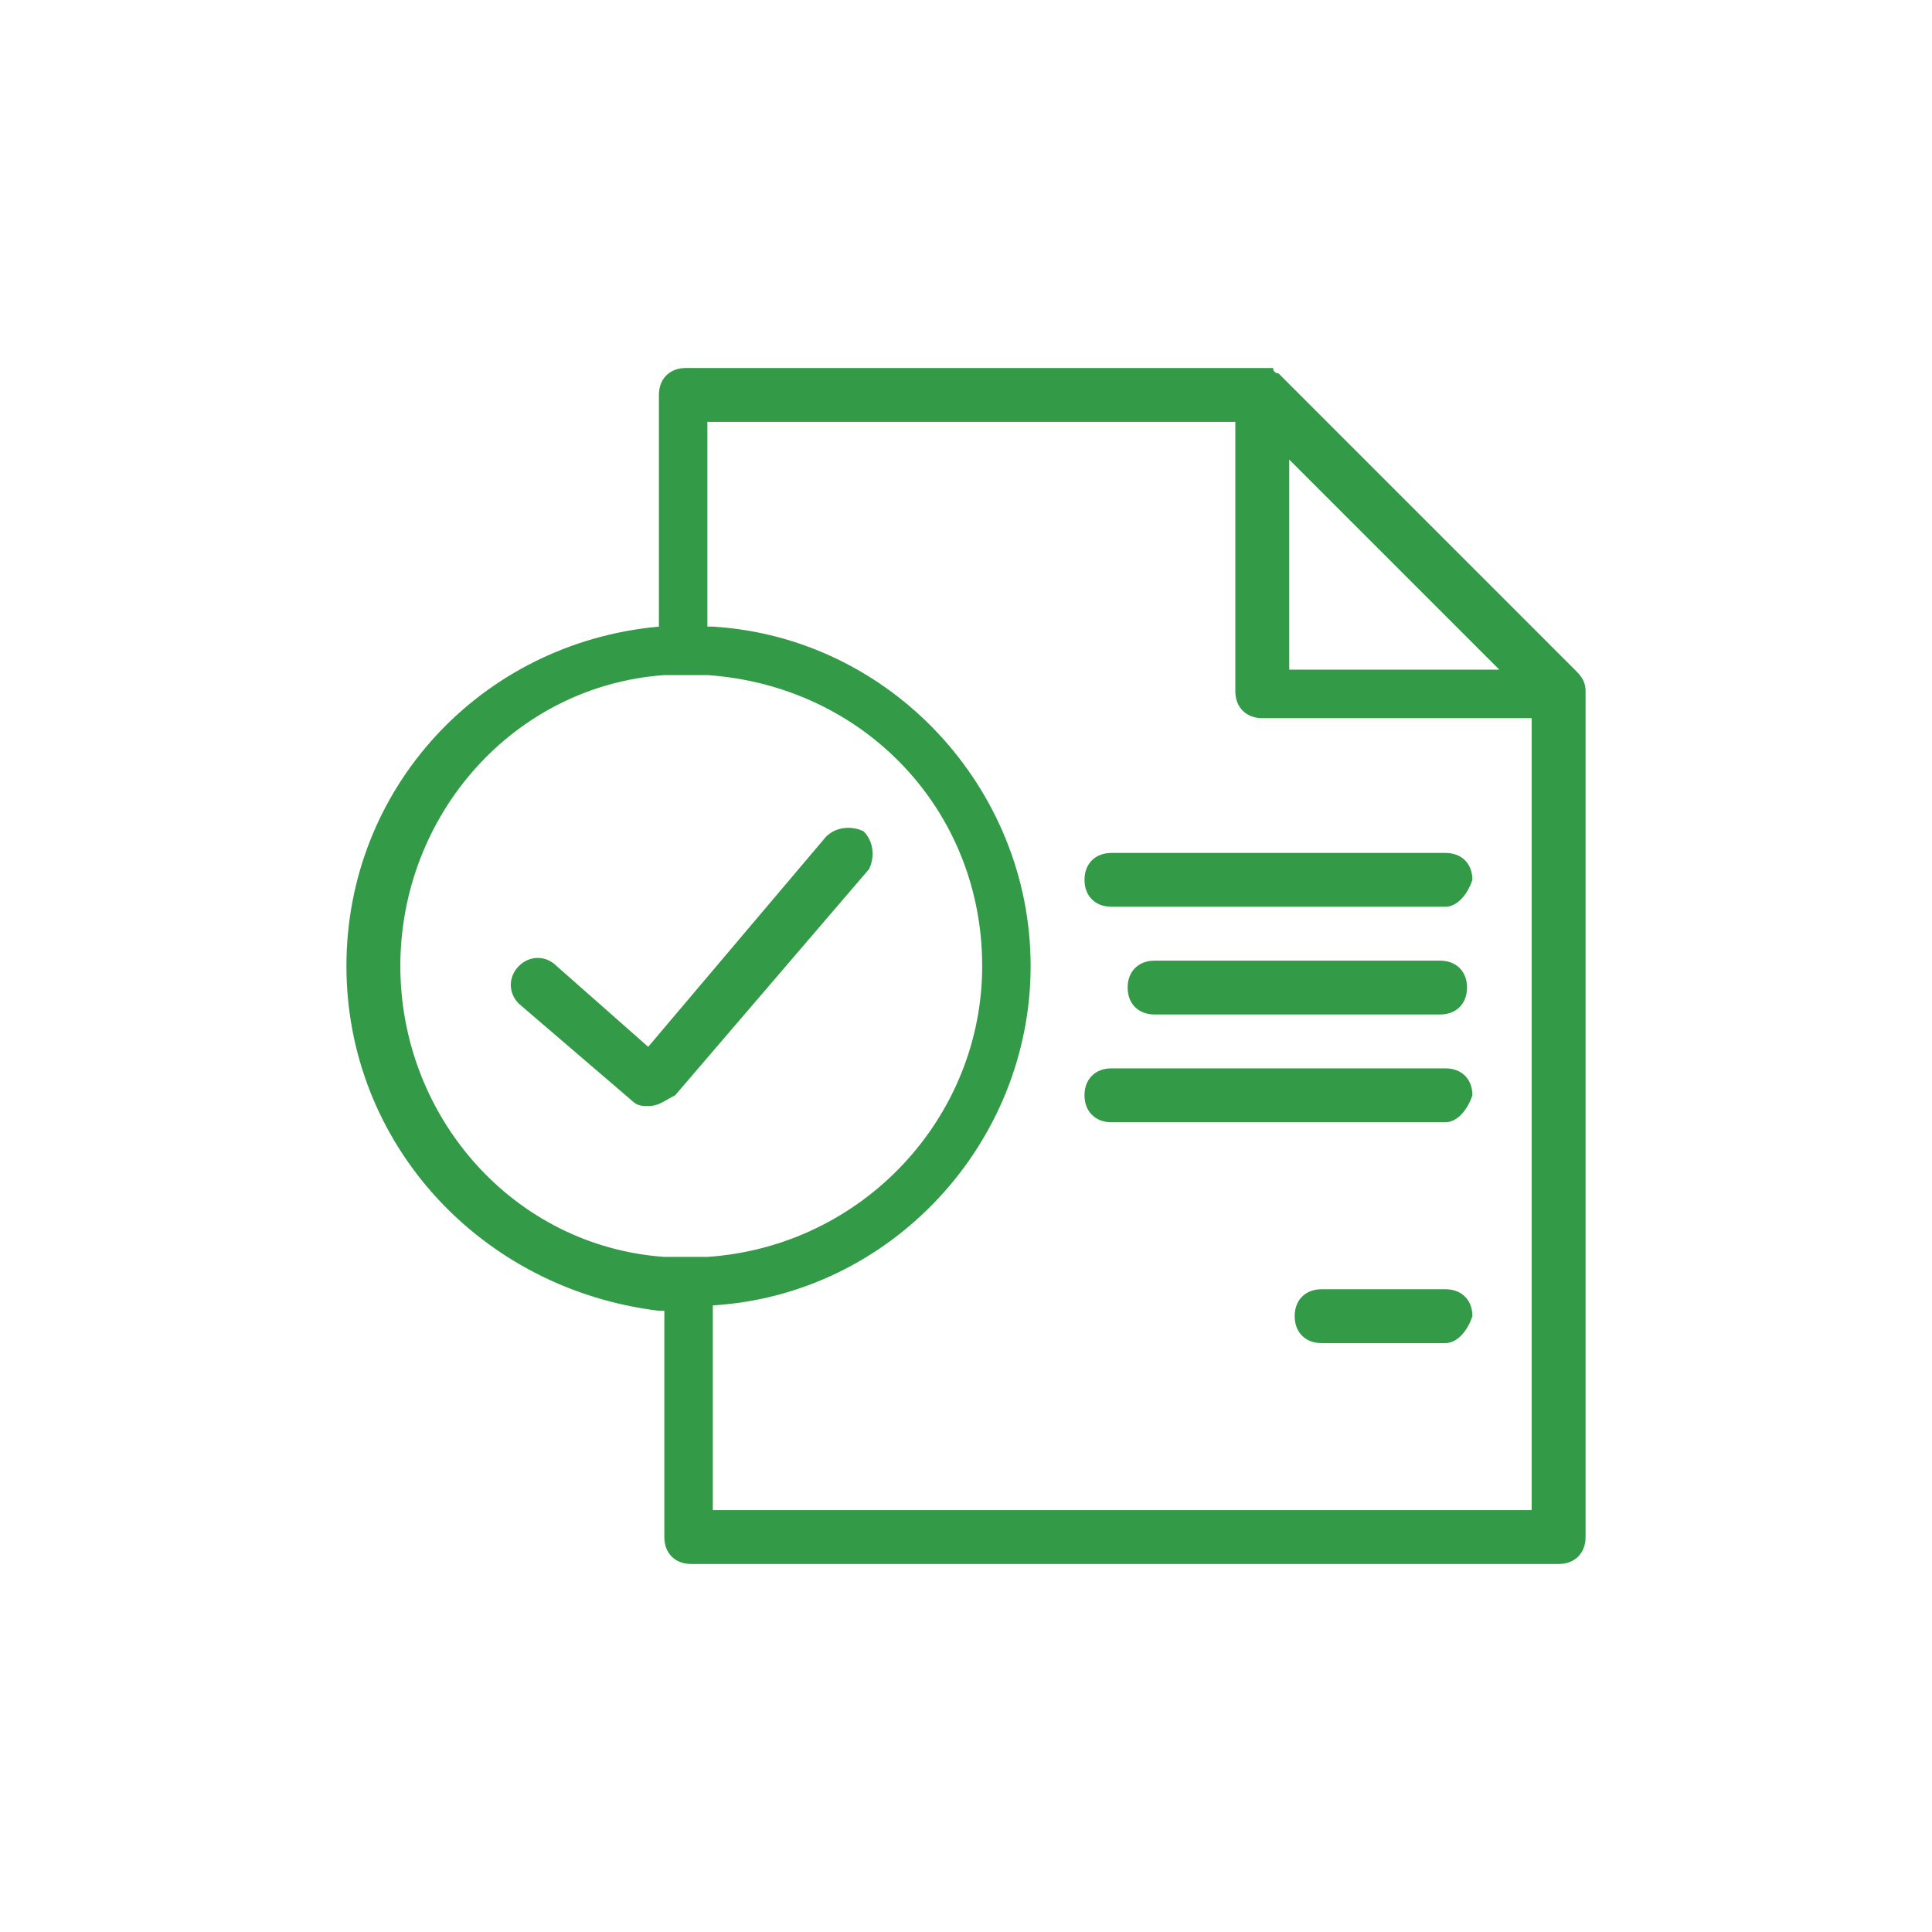 <?xml version="1.0" encoding="utf-8"?>
<!-- Generator: Adobe Illustrator 15.1.0, SVG Export Plug-In . SVG Version: 6.00 Build 0)  -->
<!DOCTYPE svg PUBLIC "-//W3C//DTD SVG 1.1//EN" "http://www.w3.org/Graphics/SVG/1.1/DTD/svg11.dtd">
<svg version="1.1" id="Layer_1" xmlns="http://www.w3.org/2000/svg" xmlns:xlink="http://www.w3.org/1999/xlink" x="0px" y="0px"
	 width="42px" height="42px" viewBox="0 0 42 42" enable-background="new 0 0 42 42" xml:space="preserve">
<g id="Layer_213">
	<g>
		<g>
			<g>
				<path fill="#339B47" d="M31.423,19.712h-7.261c-0.352,0-0.586-0.234-0.586-0.585s0.234-0.585,0.586-0.585h7.262
					c0.352,0,0.585,0.234,0.585,0.585C31.892,19.478,31.658,19.712,31.423,19.712z"/>
			</g>
		</g>
		<g>
			<g>
				<path fill="#339B47" d="M31.423,29.198h-2.693c-0.352,0-0.585-0.234-0.585-0.585c0-0.352,0.233-0.586,0.585-0.586h2.693
					c0.353,0,0.586,0.234,0.586,0.586C31.892,28.964,31.658,29.198,31.423,29.198z"/>
			</g>
		</g>
		<g>
			<g>
				<path fill="#339B47" d="M31.307,22.054H25.1c-0.353,0-0.586-0.234-0.586-0.585c0-0.352,0.233-0.585,0.586-0.585h6.207
					c0.352,0,0.585,0.234,0.585,0.585C31.892,21.82,31.658,22.054,31.307,22.054z"/>
			</g>
		</g>
		<g>
			<g>
				<path fill="#339B47" d="M31.423,24.397h-7.261c-0.352,0-0.586-0.235-0.586-0.587c0-0.351,0.234-0.585,0.586-0.585h7.262
					c0.352,0,0.585,0.234,0.585,0.585C31.892,24.162,31.658,24.397,31.423,24.397z"/>
			</g>
		</g>
		<path fill="#339B47" d="M34.469,15.027c0-0.234-0.117-0.351-0.235-0.469l-6.44-6.441l0,0c0,0-0.117,0-0.117-0.117l0,0h-0.117l0,0
			h-0.117H14.91c-0.352,0-0.586,0.234-0.586,0.586v5.505c0.234,0,0.468,0,0.586,0c0.117,0,0.351,0,0.468,0V9.172h11.477v5.855
			c0,0.351,0.235,0.585,0.586,0.585h5.856v17.216H15.496V27.91c-0.117,0-0.351,0-0.469,0c-0.234,0-0.468,0-0.585,0v5.505
			c0,0.352,0.234,0.585,0.585,0.585h18.856c0.351,0,0.586-0.233,0.586-0.585V15.027C34.469,15.145,34.469,15.145,34.469,15.027z
			 M28.027,14.559V9.991l4.567,4.567H28.027z"/>
		<g>
			<path fill="#339B47" d="M14.09,24.045c-0.117,0-0.234,0-0.351-0.116l-2.459-2.109c-0.234-0.234-0.234-0.585,0-0.82
				c0.234-0.234,0.585-0.234,0.82,0l1.991,1.757l3.865-4.567c0.234-0.234,0.585-0.234,0.819-0.117
				c0.234,0.234,0.234,0.585,0.118,0.82l-4.216,4.918C14.441,23.929,14.324,24.045,14.09,24.045L14.09,24.045z"/>
		</g>
		<g>
			<path fill="#339B47" d="M15.027,28.495c-0.234,0-0.468,0-0.703,0C10.459,28.027,7.531,24.864,7.531,21
				c0-3.865,2.928-7.027,6.793-7.378c0.468,0,0.82,0,1.171,0c3.865,0.234,6.91,3.513,6.91,7.378c0,3.864-3.045,7.145-6.91,7.378
				C15.378,28.495,15.145,28.495,15.027,28.495z M15.027,14.676c-0.234,0-0.351,0-0.585,0C11.162,14.91,8.703,17.721,8.703,21
				s2.459,6.091,5.739,6.324c0.351,0,0.703,0,0.937,0c3.396-0.233,5.973-3.045,5.973-6.324c0-3.396-2.577-6.09-5.973-6.324
				C15.261,14.676,15.145,14.676,15.027,14.676z"/>
		</g>
	</g>
</g>
</svg>
